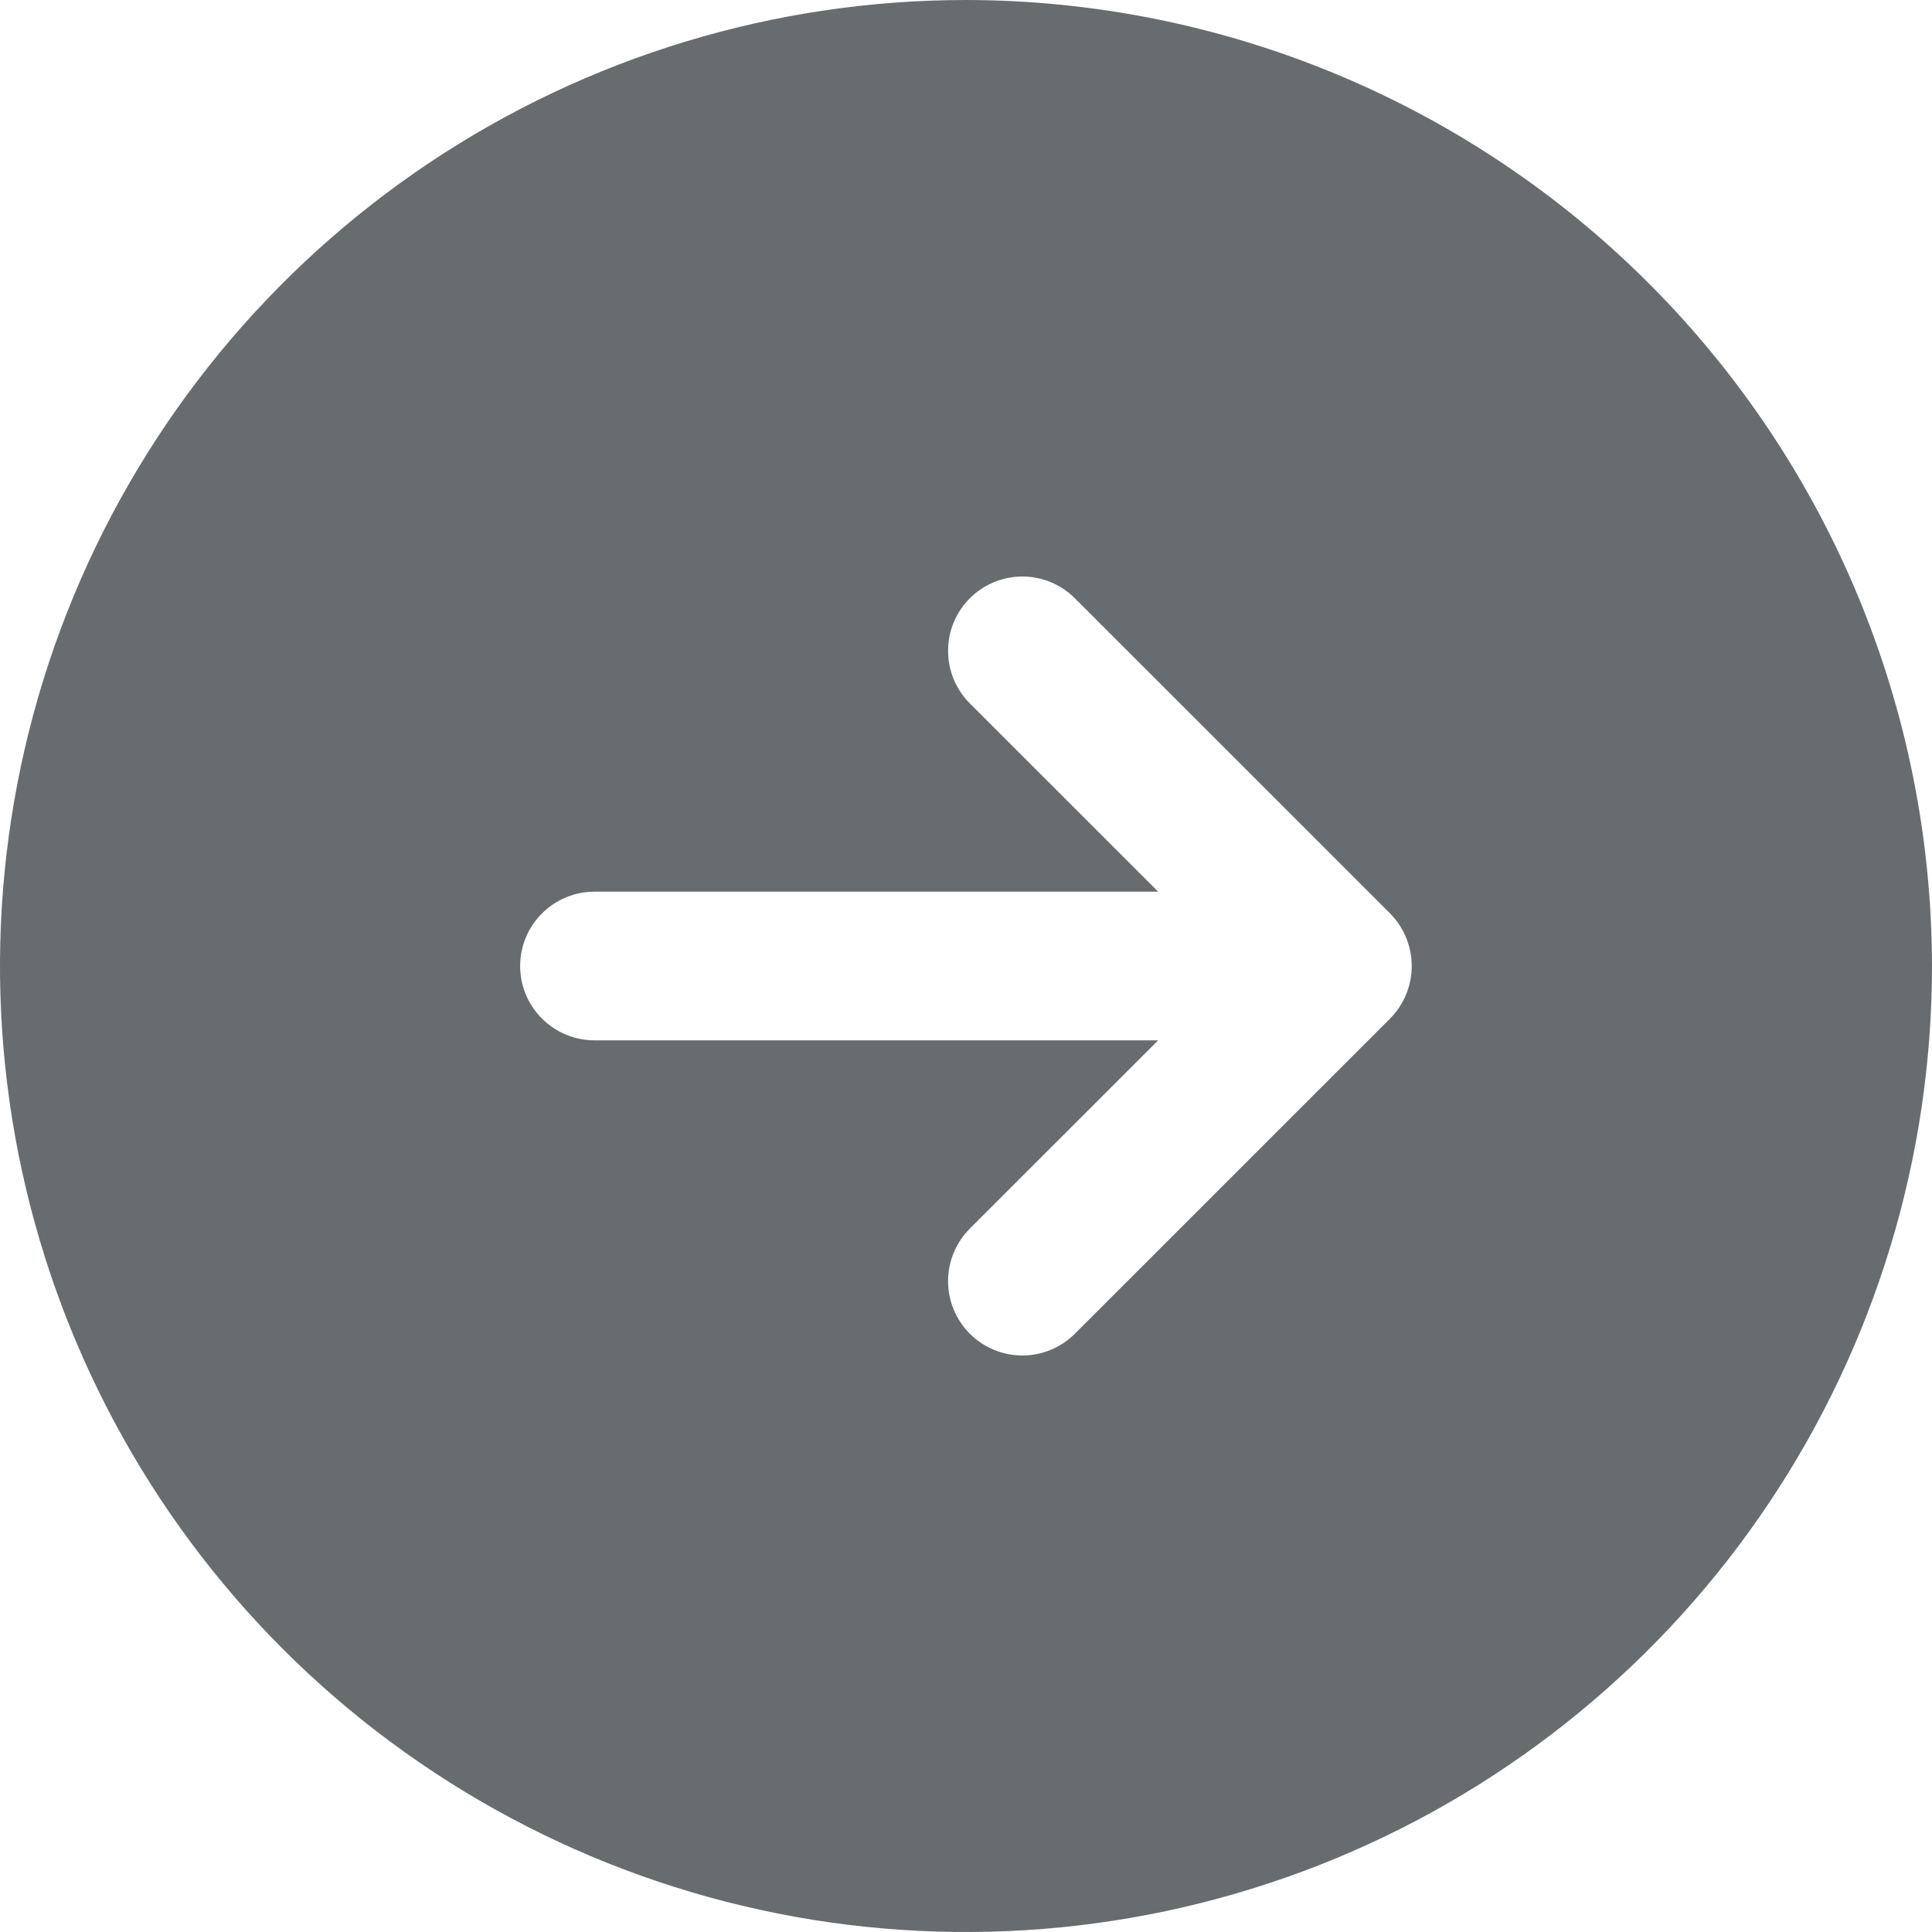 <?xml version="1.0" encoding="UTF-8"?> <svg xmlns="http://www.w3.org/2000/svg" width="32" height="32" viewBox="0 0 32 32" fill="none"><path d="M16 0C12.835 0 9.742 0.938 7.111 2.696C4.48 4.455 2.429 6.953 1.218 9.877C0.007 12.801 -0.31 16.018 0.307 19.121C0.925 22.225 2.449 25.076 4.686 27.314C6.924 29.551 9.775 31.075 12.879 31.693C15.982 32.31 19.199 31.993 22.123 30.782C25.047 29.571 27.545 27.52 29.303 24.889C31.062 22.258 32 19.165 32 16C31.995 11.758 30.308 7.691 27.308 4.692C24.309 1.692 20.242 0.005 16 0V0ZM23.29 16.47C23.228 16.62 23.137 16.757 23.023 16.872L17.803 22.091C17.572 22.322 17.259 22.451 16.933 22.451C16.607 22.451 16.294 22.321 16.063 22.09C15.833 21.86 15.703 21.547 15.703 21.221C15.703 20.895 15.832 20.582 16.062 20.351L19.183 17.231H9.846C9.52 17.231 9.207 17.101 8.976 16.87C8.745 16.64 8.615 16.326 8.615 16C8.615 15.674 8.745 15.361 8.976 15.13C9.207 14.899 9.52 14.769 9.846 14.769H19.183L16.062 11.649C15.832 11.418 15.703 11.105 15.703 10.779C15.703 10.453 15.833 10.14 16.063 9.91C16.294 9.679 16.607 9.549 16.933 9.549C17.259 9.549 17.572 9.678 17.803 9.909L23.023 15.128C23.194 15.301 23.311 15.52 23.359 15.759C23.407 15.997 23.383 16.245 23.29 16.47V16.47Z" fill="#696C6F"></path></svg> 
